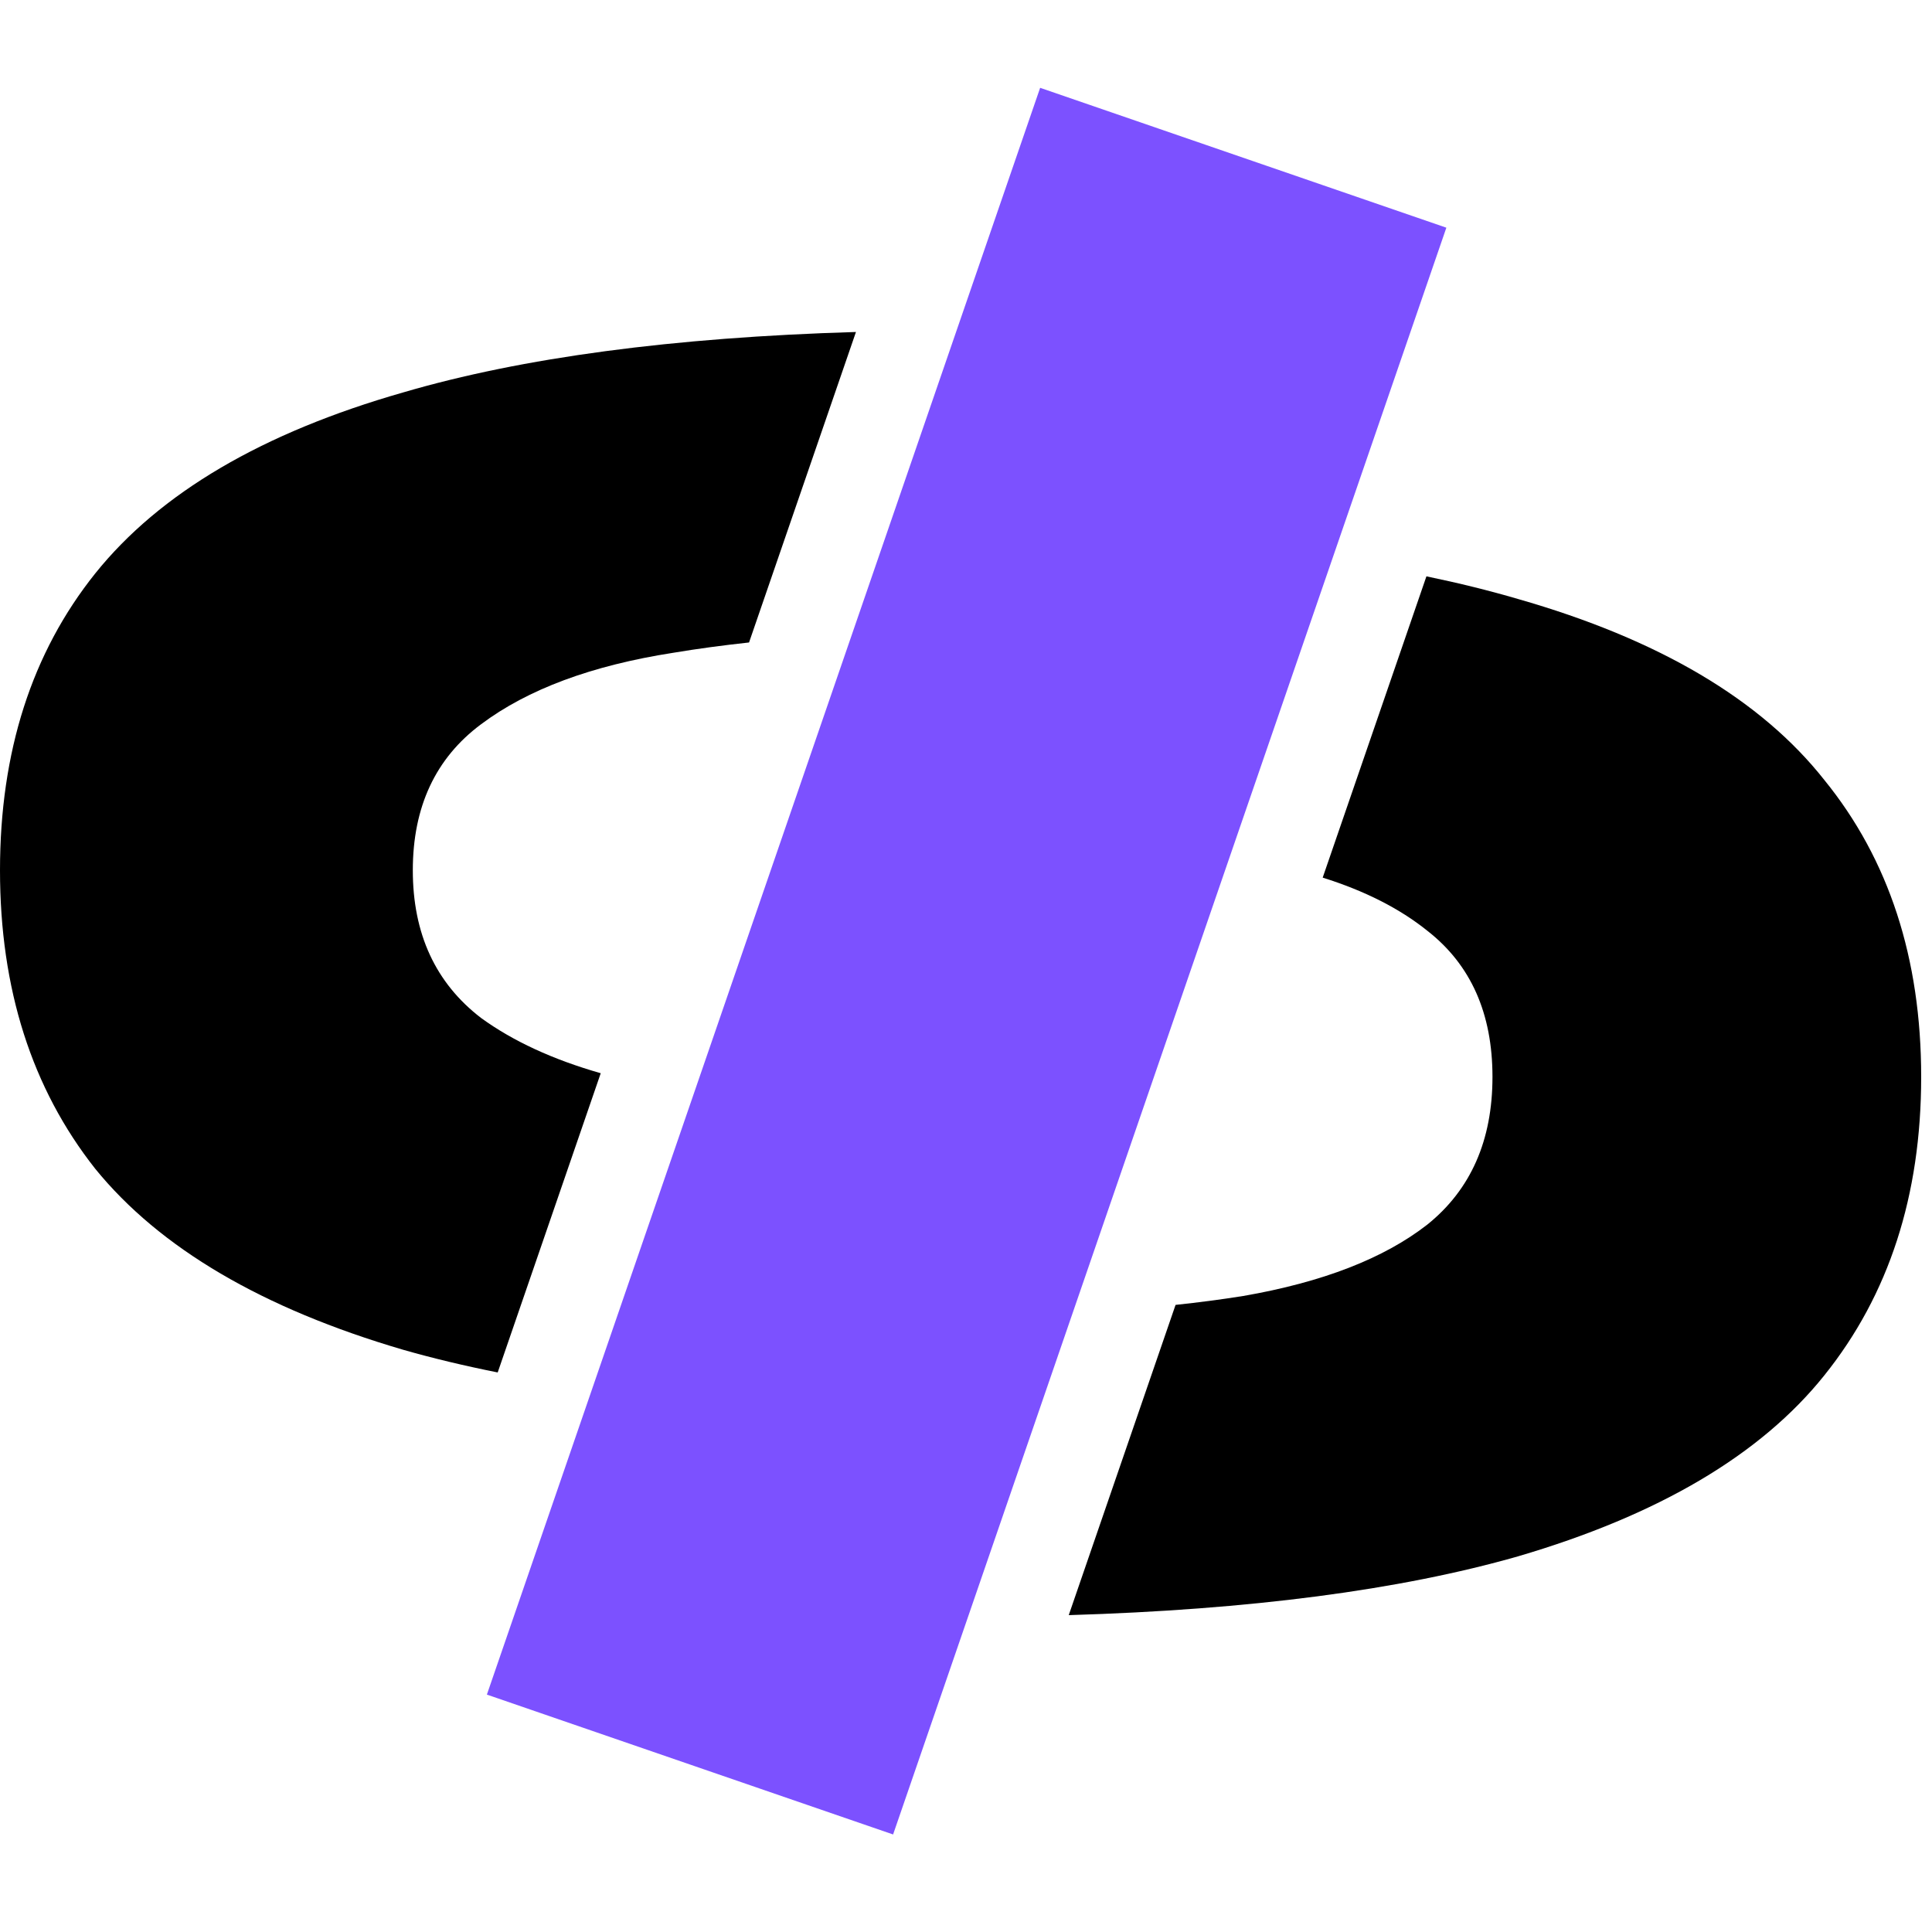 <svg xmlns="http://www.w3.org/2000/svg" version="1.1" xmlns:xlink="http://www.w3.org/1999/xlink" width="1000" height="1000"><style>
    #light-icon {
      display: inline;
    }
    #dark-icon {
      display: none;
    }

    @media (prefers-color-scheme: dark) {
      #light-icon {
        display: none;
      }
      #dark-icon {
        display: inline;
      }
    }
  </style><g id="light-icon"><svg xmlns="http://www.w3.org/2000/svg" version="1.1" xmlns:xlink="http://www.w3.org/1999/xlink" width="1000" height="1000"><g><g transform="matrix(6.993,0,0,6.993,0,45.455)"><svg xmlns="http://www.w3.org/2000/svg" version="1.1" xmlns:xlink="http://www.w3.org/1999/xlink" width="143" height="130"><svg width="143" height="130" viewBox="0 0 143 130" fill="none" xmlns="http://www.w3.org/2000/svg">
<path fill-rule="evenodd" clip-rule="evenodd" d="M79.105 113.047C92.528 112.644 103.609 111.195 112.349 108.698C122.769 105.642 130.329 101.176 135.03 95.3C139.809 89.346 142.199 81.982 142.199 73.207C142.199 64.432 139.809 57.107 135.03 51.231C130.329 45.276 122.769 40.811 112.349 37.833C110.23 37.212 107.973 36.654 105.579 36.159L97.901 58.459C101.023 59.438 103.606 60.75 105.65 62.395C108.862 64.902 110.468 68.506 110.468 73.207C110.468 77.908 108.862 81.551 105.65 84.136C102.438 86.643 97.894 88.406 92.018 89.424C90.429 89.679 88.76 89.898 87.011 90.084L79.105 113.047Z" fill="black"></path>
<path fill-rule="evenodd" clip-rule="evenodd" d="M63.355 18.072C49.814 18.474 38.646 19.965 29.85 22.544C19.43 25.521 11.83 29.987 7.051 35.941C2.351 41.817 0 49.143 0 57.917C0 66.692 2.351 74.057 7.051 80.011C11.83 85.887 19.43 90.353 29.85 93.408C32.033 94.032 34.363 94.59 36.838 95.084L44.464 72.937C40.911 71.92 37.959 70.556 35.608 68.847C32.24 66.261 30.555 62.618 30.555 57.917C30.555 53.217 32.24 49.613 35.608 47.106C39.056 44.52 43.796 42.757 49.828 41.817C51.616 41.519 53.487 41.265 55.442 41.054L63.355 18.072Z" fill="black"></path>
<rect x="76.988" y="-3.05176e-05" width="31.799" height="125.781" transform="rotate(19 76.988 -3.05176e-05)" fill="#7C51FF"></rect>
</svg></svg></g></g></svg></g><g id="dark-icon"><svg xmlns="http://www.w3.org/2000/svg" version="1.1" xmlns:xlink="http://www.w3.org/1999/xlink" width="1000" height="1000"><g><g transform="matrix(6.993,0,0,6.993,0,45.455)"><svg xmlns="http://www.w3.org/2000/svg" version="1.1" xmlns:xlink="http://www.w3.org/1999/xlink" width="143" height="130"><svg width="143" height="130" viewBox="0 0 143 130" fill="none" xmlns="http://www.w3.org/2000/svg">
<path fill-rule="evenodd" clip-rule="evenodd" d="M79.436 113.047C92.859 112.644 103.941 111.195 112.68 108.698C123.1 105.642 130.66 101.176 135.361 95.3C140.14 89.346 142.53 81.982 142.53 73.207C142.53 64.432 140.14 57.107 135.361 51.231C130.66 45.276 123.1 40.811 112.68 37.833C110.561 37.212 108.305 36.654 105.91 36.159L98.232 58.459C101.354 59.438 103.937 60.75 105.981 62.395C109.193 64.902 110.799 68.506 110.799 73.207C110.799 77.908 109.193 81.551 105.981 84.136C102.769 86.643 98.225 88.406 92.349 89.424C90.76 89.679 89.091 89.898 87.343 90.084L79.436 113.047Z" fill="white"></path>
<path fill-rule="evenodd" clip-rule="evenodd" d="M63.687 18.072C50.145 18.474 38.977 19.965 30.181 22.544C19.761 25.521 12.162 29.987 7.382 35.941C2.682 41.817 0.331 49.143 0.331 57.917C0.331 66.692 2.682 74.057 7.382 80.011C12.162 85.887 19.761 90.353 30.181 93.408C32.364 94.032 34.694 94.59 37.169 95.084L44.795 72.937C41.242 71.92 38.29 70.556 35.94 68.847C32.571 66.261 30.886 62.618 30.886 57.917C30.886 53.217 32.571 49.613 35.94 47.106C39.387 44.52 44.127 42.757 50.159 41.817C51.947 41.519 53.818 41.265 55.773 41.054L63.687 18.072Z" fill="white"></path>
<rect x="77.319" y="-3.05176e-05" width="31.799" height="125.781" transform="rotate(19 77.319 -3.05176e-05)" fill="white"></rect>
</svg></svg></g></g></svg></g></svg>